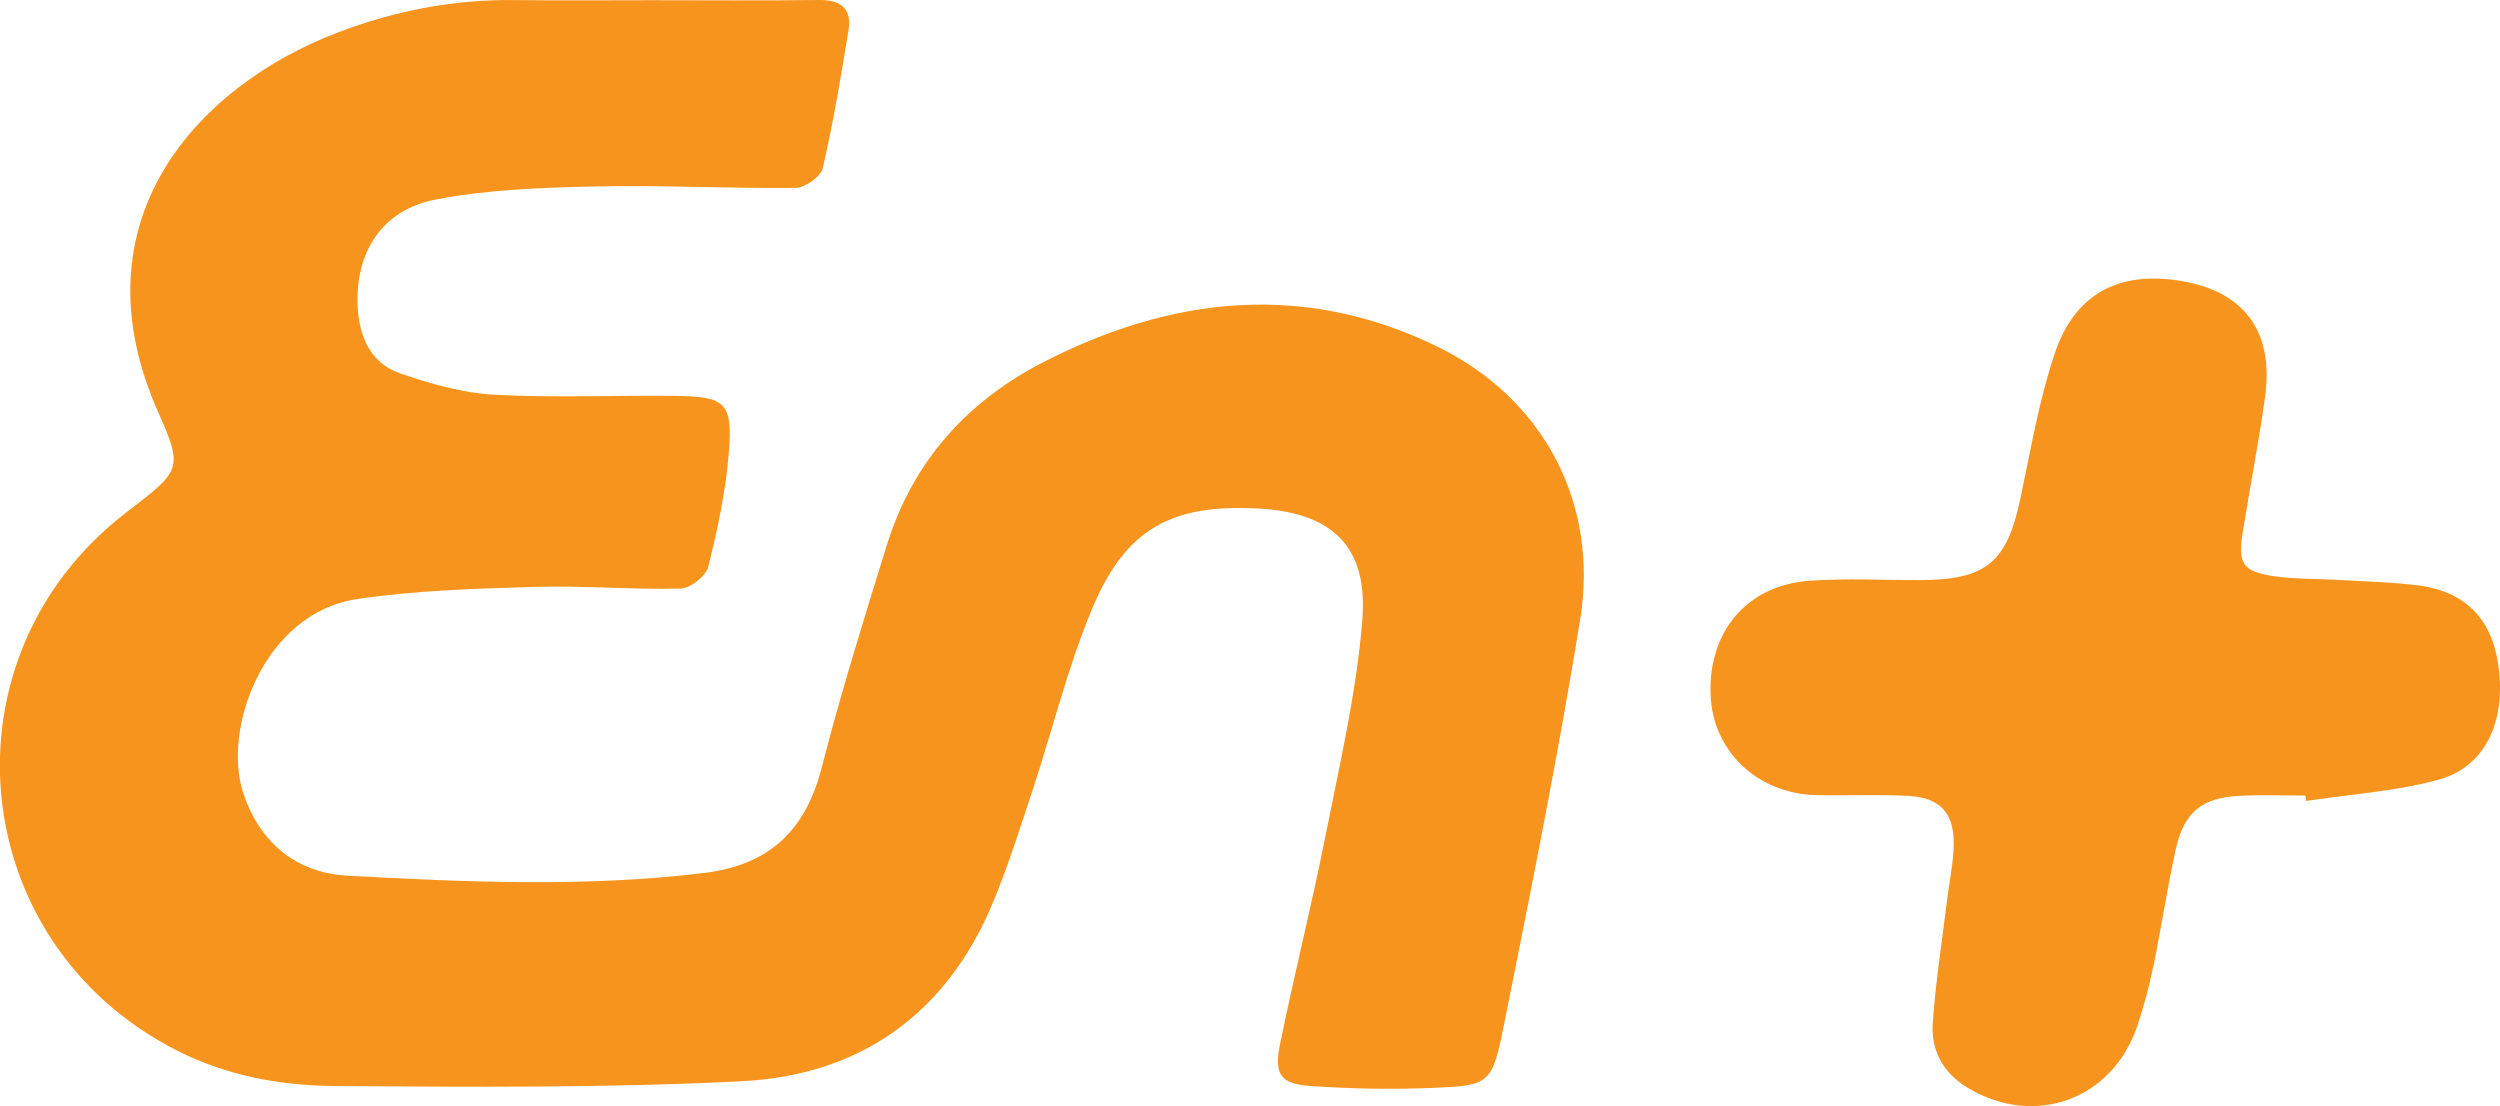 <?xml version="1.0" encoding="UTF-8"?> <svg xmlns="http://www.w3.org/2000/svg" id="Layer_2" data-name="Layer 2" viewBox="0 0 698.05 308.86"><defs><style> .cls-1 { fill: #f7941d; stroke-width: 0px; } </style></defs><g id="MICE_MASK" data-name="MICE MASK"><g id="gIdqb0"><g><path class="cls-1" d="M181.71.06c15.62,0,31.24.14,46.86-.06,6.09-.08,9.36,2.29,8.35,8.45-2.1,12.9-4.25,25.81-7.2,38.53-.55,2.37-4.93,5.45-7.57,5.48-18.62.21-37.26-.82-55.88-.4-15,.34-30.23.84-44.88,3.71-14.73,2.89-22.23,14.71-21.53,29.76.38,8.18,3.46,15.85,11.79,18.7,8.46,2.9,17.38,5.48,26.22,5.97,16.83.94,33.75.15,50.62.34,14.08.16,16.14,1.87,15.02,15.84-.86,10.72-3.14,21.4-5.75,31.86-.65,2.61-4.98,6.03-7.7,6.1-13.57.34-27.19-.88-40.76-.47-16.55.49-33.23.97-49.56,3.4-26.16,3.89-37.79,36.43-31.76,54.35,4.69,13.92,14.96,22.12,29.05,22.89,33.15,1.8,66.36,3.27,99.53-.75,18.06-2.19,28.32-11.7,32.84-29.31,5.37-20.96,11.84-41.64,18.25-62.32,7.17-23.11,22.26-39.98,43.5-50.92,35.95-18.52,73.05-22.62,110.31-4.37,29.6,14.5,45.04,43.73,39.75,76.23-6.23,38.25-13.87,76.29-21.52,114.29-3.08,15.32-4.13,15.78-19.56,16.4-11.26.46-22.59.26-33.83-.49-8.81-.59-10.65-3.11-8.86-11.86,3.97-19.47,8.85-38.76,12.71-58.25,3.95-19.94,8.64-39.92,10.24-60.1,1.64-20.69-8.58-29.99-29.23-31.08-23.8-1.26-36.71,5.5-46.02,27.52-6.92,16.39-11.14,33.91-16.74,50.87-3.47,10.51-6.81,21.11-11.02,31.33-12.9,31.28-37.04,48.52-70.26,50.2-37.68,1.91-75.5,1.59-113.26,1.35-15.32-.1-30.4-2.77-44.56-9.98-59.18-30.12-66.7-109.86-13.93-150.28,14.96-11.47,15.95-11.91,8.85-27.8C20.32,61.65,55.11,23.99,94.42,9.03,110.36,2.96,126.81-.21,143.92.02c12.59.17,25.19.03,37.79.04Z"></path><path class="cls-1" d="M643.68,222.14c-6.04,0-12.1-.23-18.13.05-10.63.49-15.72,4.51-18.01,14.84-2.39,10.81-4.01,21.79-6.25,32.63-1.17,5.66-2.67,11.28-4.5,16.76-6.96,20.74-28.88,28.6-47.6,17.18-6.64-4.05-10.02-10.35-9.53-17.76.79-11.74,2.66-23.41,4.08-35.11.61-4.98,1.71-9.95,1.78-14.94.12-8.8-3.83-13.08-12.67-13.56-8.54-.46-17.12-.02-25.68-.22-16.59-.4-29.02-12.34-29.55-28.19-.59-17.55,10.2-30.38,27.56-31.65,10.27-.75,20.64-.16,30.96-.19,18.44-.06,24.2-4.89,27.98-22.71,2.87-13.52,5.17-27.29,9.52-40.35,5.59-16.8,17.74-23.19,34.76-20.57,18.1,2.79,26.62,14.06,24.04,32.54-1.77,12.71-4.25,25.32-6.26,38-1.33,8.37.07,10.66,8.29,11.93,5.93.92,12.03.73,18.05,1.09,7.53.45,15.1.59,22.56,1.53,13.79,1.74,21.26,9.9,22.73,24.04,1.53,14.72-4.24,26.75-16.9,30.22-11.97,3.28-24.63,4.06-36.98,5.94-.08-.5-.16-1-.24-1.5Z"></path></g></g></g></svg> 
